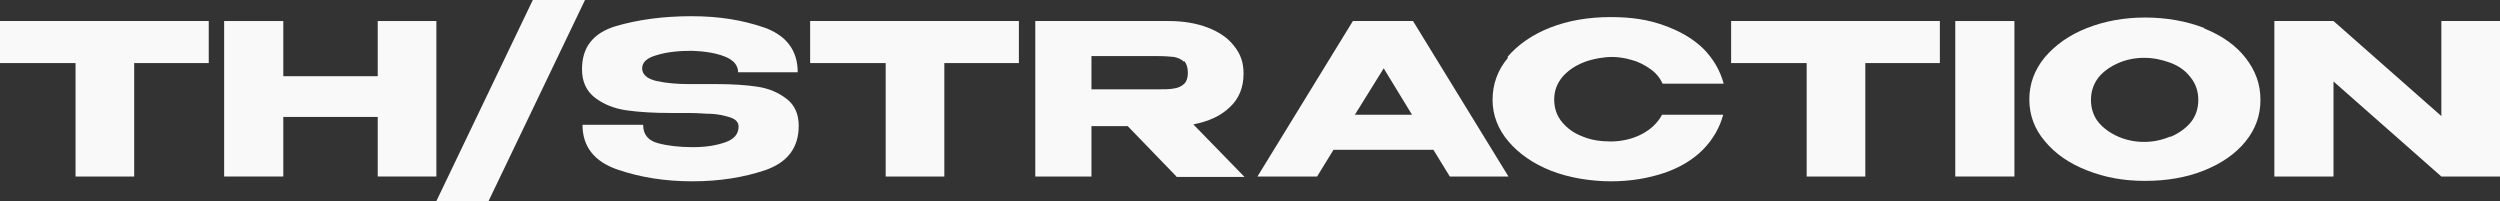 <?xml version="1.0" encoding="UTF-8"?> <svg xmlns="http://www.w3.org/2000/svg" width="1180" height="95" viewBox="0 0 1180 95" fill="none"><rect x="0" y="0" width="1180" height="95" fill="#333333" stroke="none"/><path d="M98.529 9.925V29.77H63.34V83.31H35.658V29.77H0V9.925H98.529ZM0 29.77V9.925H98.529L0 29.77Z" fill="#F9F9F9"></path><path d="M133.717 35.971H178.289V9.925H205.971V83.31H178.289V55.197H133.717V83.31H105.8V9.925H133.717V35.971Z" fill="#F9F9F9"></path><path d="M205.976 94.884L251.487 0H276.12L230.609 94.884H205.976Z" fill="#F9F9F9"></path><path d="M338.283 39.688C345.556 39.688 352.124 40.102 357.52 40.928C363.15 41.755 367.607 43.822 371.361 46.717C375.114 49.611 376.991 53.952 376.991 59.326C376.991 69.662 371.83 76.484 361.508 80.205C351.186 83.719 339.691 85.58 326.788 85.58C313.886 85.58 302.156 83.719 291.365 79.998C280.574 76.277 274.943 69.249 274.943 58.913H303.564C303.564 63.461 305.91 66.355 310.601 67.595C315.293 68.835 320.689 69.456 327.023 69.456C333.357 69.456 338.049 68.629 342.271 67.182C346.494 65.735 348.605 63.254 348.605 59.74C348.605 57.673 347.198 56.226 344.617 55.399C342.037 54.572 339.222 53.952 336.172 53.745C333.122 53.745 329.603 53.331 325.381 53.331H316.935C308.725 53.331 301.687 52.918 295.822 52.091C289.957 51.264 284.796 49.197 280.808 46.096C276.82 42.995 274.709 38.654 274.709 32.66C274.709 22.324 279.87 15.709 290.426 12.401C300.983 9.3 312.947 7.646 326.319 7.646C339.691 7.646 350.482 9.507 360.804 13.021C371.126 16.742 376.522 23.771 376.522 34.107H348.371C348.371 30.799 346.259 28.319 342.037 26.665C337.814 25.011 332.653 24.184 326.554 23.977C319.985 23.977 314.589 24.598 309.898 26.044C305.44 27.285 303.094 29.352 303.094 32.246C303.094 35.14 305.44 37.207 309.898 38.241C314.589 39.275 319.75 39.688 325.381 39.688H337.58H338.283Z" fill="#F9F9F9"></path><path d="M480.914 9.925V29.77H445.725V83.31H418.043V29.77H382.385V9.925H480.914ZM382.385 29.77V9.925H480.914L382.385 29.77Z" fill="#F9F9F9"></path><path d="M555.28 83.31L532.29 59.538H515.165V83.31H488.656V9.925H551.527C558.565 9.925 564.664 10.958 570.06 13.026C575.455 15.093 579.678 17.987 582.493 21.708C585.543 25.429 586.95 29.563 586.95 34.525V34.938C586.95 41.139 584.839 46.514 580.616 50.442C576.394 54.576 570.764 57.264 563.257 58.711L587.42 83.517H555.28V83.31ZM558.799 29.15C557.626 27.909 555.984 27.289 554.108 26.876C552.231 26.669 549.416 26.462 545.662 26.462H541.674C536.044 26.462 527.364 26.462 515.165 26.462V42.173H545.662C549.416 42.173 552.231 42.173 554.108 41.76C555.984 41.553 557.626 40.726 558.799 39.693C559.972 38.659 560.676 36.798 560.676 34.318C560.676 31.837 559.972 29.77 558.799 28.736V29.15Z" fill="#F9F9F9"></path><path d="M712.458 83.31H684.307L676.565 70.7H629.412L621.671 83.31H593.52L638.561 9.925H666.947L711.989 83.31H712.458ZM653.106 32.251L639.5 54.163H666.478L653.106 32.251Z" fill="#F9F9F9"></path><path d="M711.526 26.873C716.452 21.085 723.255 16.33 731.701 13.023C740.146 9.715 749.764 8.062 760.086 8.062C770.408 8.062 777.915 9.302 785.422 11.989C792.929 14.677 799.029 18.191 803.955 22.945C808.647 27.7 811.931 33.281 813.573 39.483H784.718C783.545 36.796 781.669 34.522 779.088 32.661C776.508 30.801 773.458 29.147 770.174 28.32C766.889 27.287 763.605 26.873 760.555 26.873C757.506 26.873 751.876 27.7 747.653 29.354C743.43 31.007 740.146 33.281 737.565 36.175C734.985 39.276 733.577 42.79 733.577 46.925C733.577 51.059 734.75 54.574 737.331 57.674C739.911 60.775 743.196 63.049 747.184 64.496C751.172 66.15 755.629 66.77 760.321 66.77C765.013 66.77 770.174 65.736 774.631 63.462C779.088 61.188 782.372 58.088 784.484 54.16H813.339C811.697 60.362 808.412 65.943 803.72 70.698C799.029 75.452 792.695 79.173 785.422 81.654C777.915 84.134 769.705 85.581 760.321 85.581C750.937 85.581 740.615 83.928 732.17 80.62C723.724 77.313 716.921 72.558 711.995 66.77C707.068 60.982 704.488 54.367 704.488 47.132C704.488 39.896 706.834 33.075 711.76 27.287L711.526 26.873Z" fill="#F9F9F9"></path><path d="M915.616 9.925V29.77H880.427V83.31H852.745V29.77H817.087V9.925H915.616ZM817.087 29.77V9.925H915.616L817.087 29.77Z" fill="#F9F9F9"></path><path d="M950.808 83.31H922.892V9.925H950.808V83.31Z" fill="#F9F9F9"></path><path d="M1040.42 13.44C1048.63 16.747 1055.2 21.295 1059.89 27.29C1064.58 33.285 1066.93 39.693 1066.93 47.135C1066.93 54.577 1064.58 60.985 1059.89 66.773C1055.2 72.561 1048.63 77.109 1040.42 80.417C1032.21 83.724 1022.83 85.378 1012.5 85.378C1002.18 85.378 993.501 83.724 985.056 80.417C976.61 77.109 970.042 72.561 965.115 66.567C960.189 60.778 957.843 54.163 957.843 46.928C957.843 39.693 960.189 33.078 965.115 27.083C970.042 21.295 976.61 16.54 985.056 13.233C993.501 9.925 1002.65 8.271 1012.5 8.271C1022.36 8.271 1031.97 9.925 1040.42 13.233V13.44ZM1024.7 64.499C1028.46 62.846 1031.74 60.572 1034.09 57.678C1036.43 54.783 1037.6 51.062 1037.6 47.135C1037.6 43.207 1036.43 39.486 1033.85 36.385C1031.51 33.285 1028.22 31.011 1024.23 29.564C1020.24 28.117 1016.26 27.29 1012.03 27.29C1007.81 27.29 1003.59 28.117 999.835 29.77C996.082 31.424 992.797 33.698 990.451 36.592C988.105 39.693 986.933 43.207 986.933 47.135C986.933 51.062 988.105 54.783 990.451 57.678C992.797 60.572 996.082 62.846 999.835 64.499C1003.59 66.153 1007.81 66.98 1012.03 66.98C1016.26 66.98 1020.24 66.153 1024.23 64.499H1024.7Z" fill="#F9F9F9"></path><path d="M1152.32 54.783V9.925H1180V83.31H1152.32L1101.41 38.452V83.31H1073.5V9.925H1101.41L1152.32 54.783ZM1101.41 83.31H1073.5V9.925L1101.41 83.31Z" fill="#F9F9F9"></path></svg> 